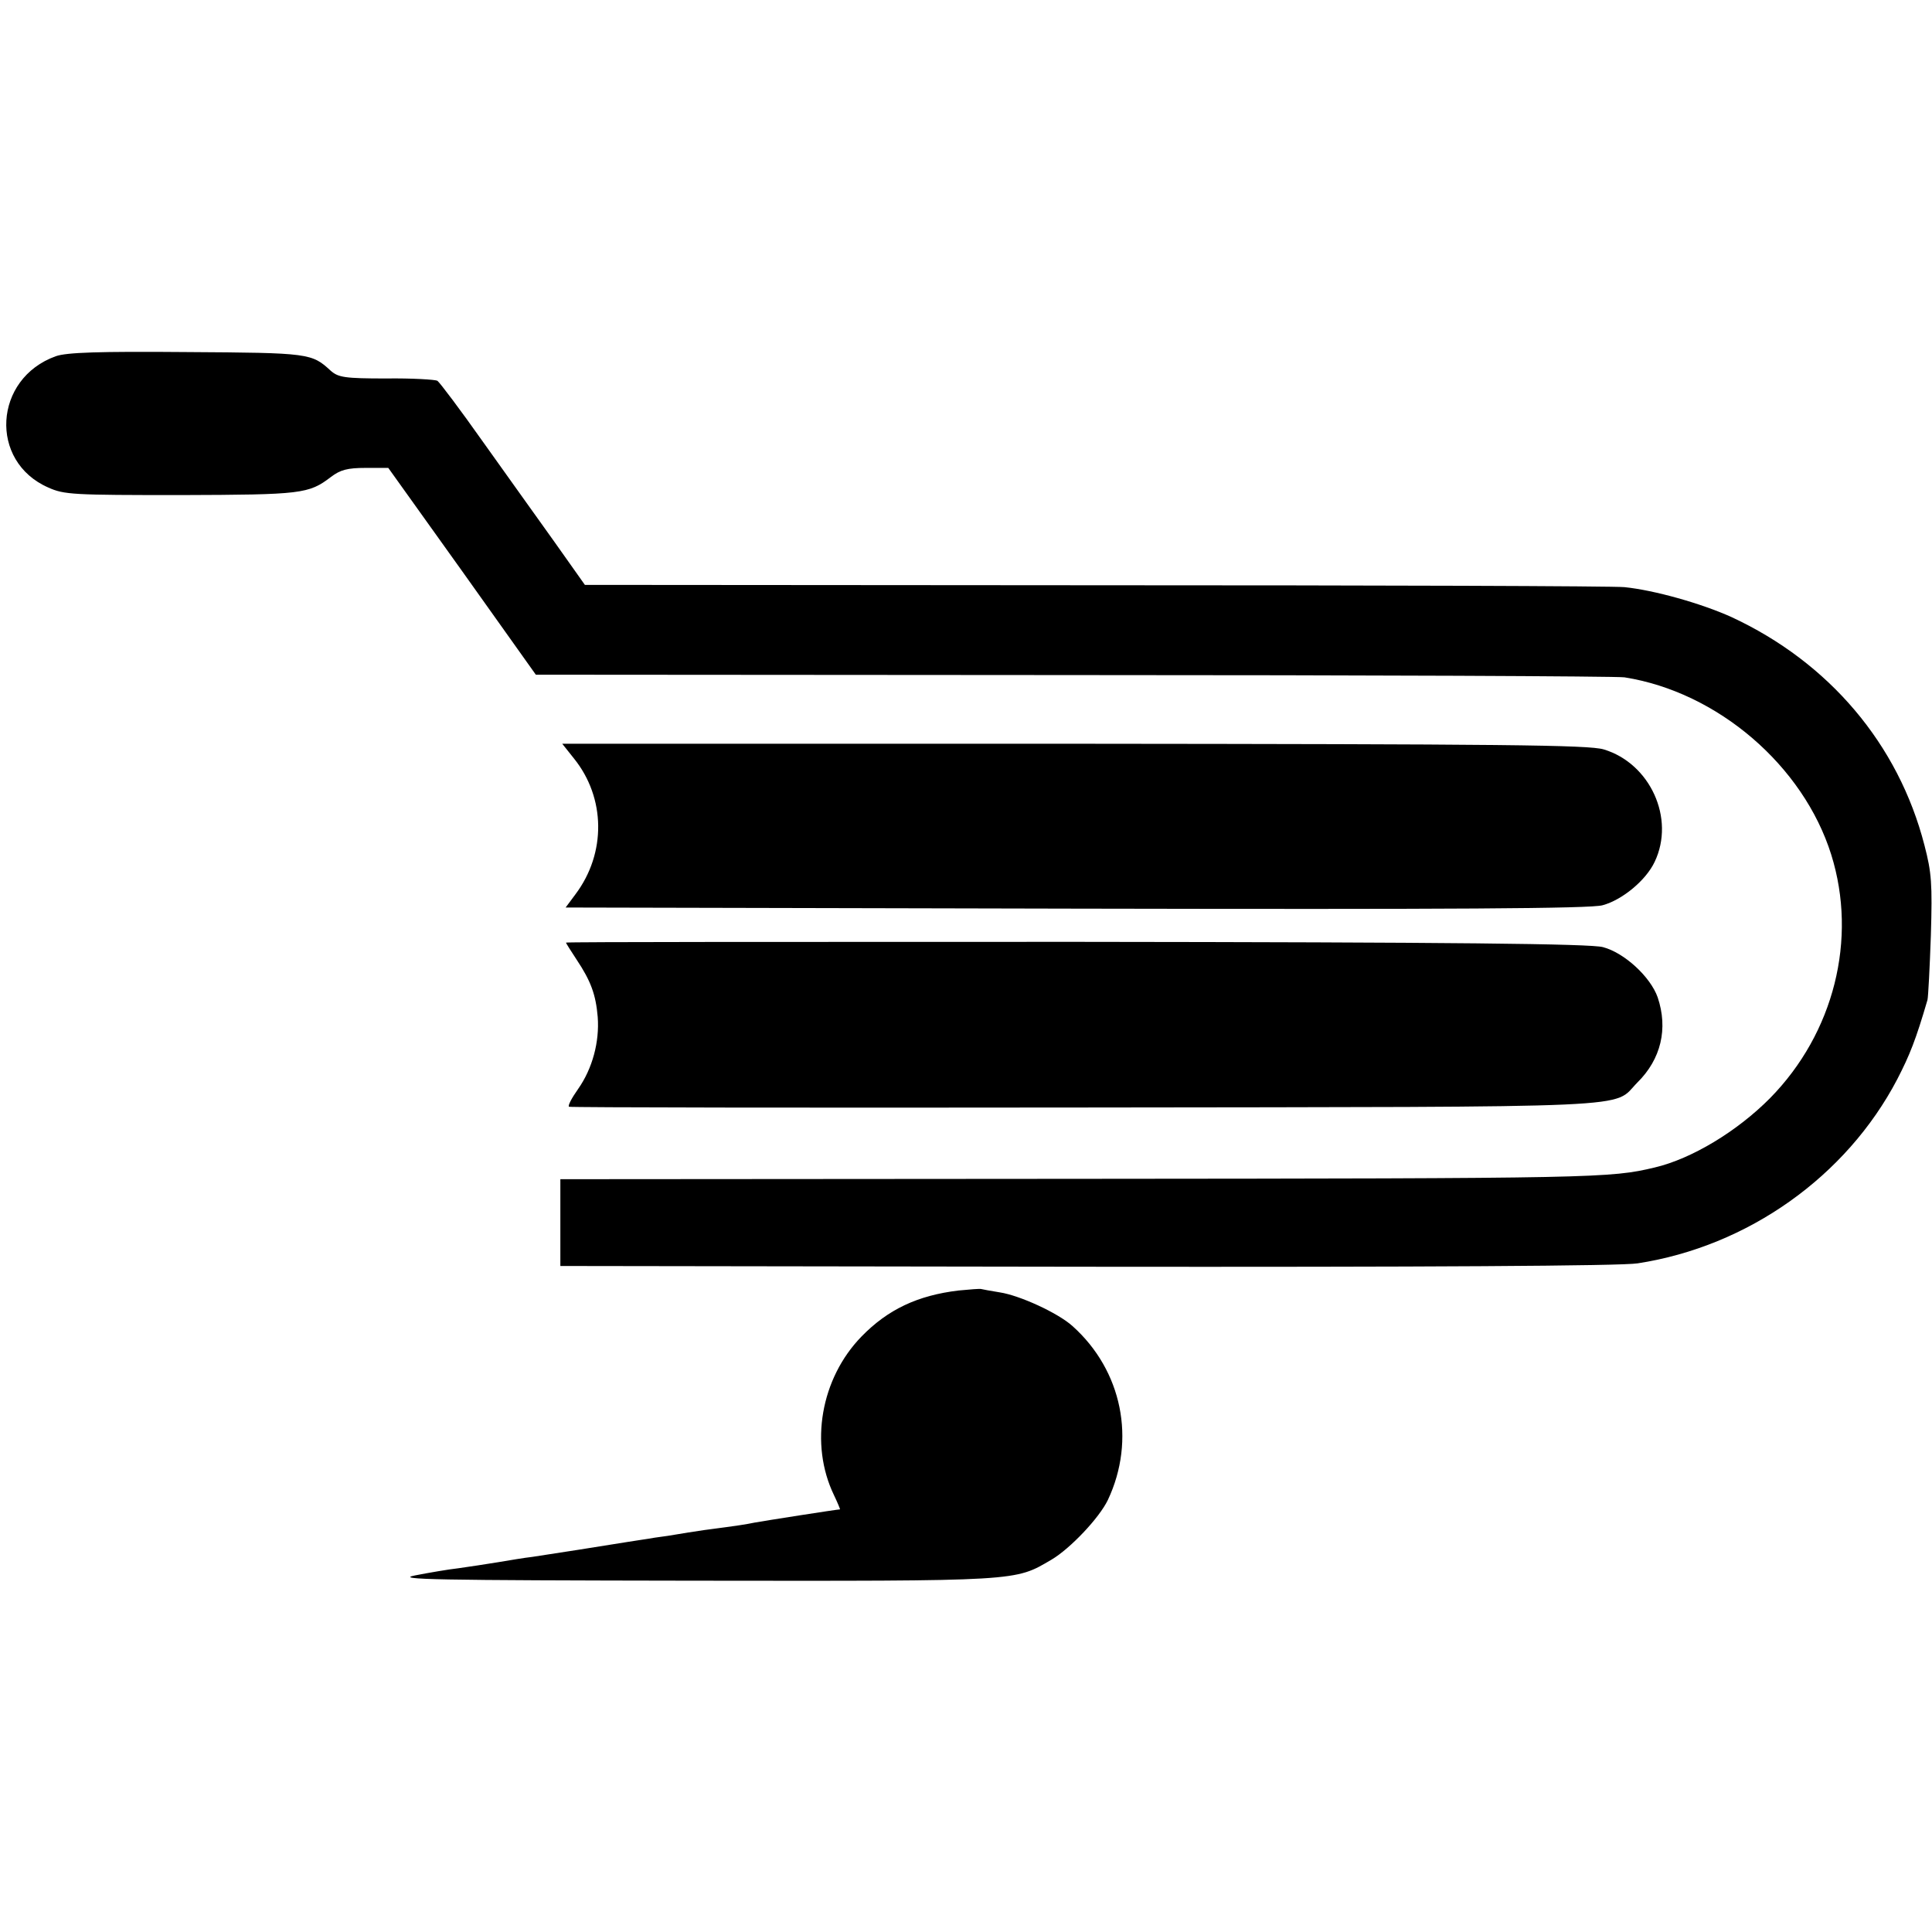 <?xml version="1.0" standalone="no"?>
<!DOCTYPE svg PUBLIC "-//W3C//DTD SVG 20010904//EN"
 "http://www.w3.org/TR/2001/REC-SVG-20010904/DTD/svg10.dtd">
<svg version="1.0" xmlns="http://www.w3.org/2000/svg"
 width="512pt" height="512pt" viewBox="0 0 512 512"
 preserveAspectRatio="xMidYMid meet">
<g transform="translate(0,512) scale(0.1,-0.1)"
fill="#000000" stroke="none">
<path d="M148 4176 c-165 -59 -178 -279 -20 -348 42 -19 66 -20 351 -20 321 1
339 3 398 48 25 19 44 24 92 24 l60 0 196 -274 195 -274 1423 -1 c782 0 1440
-3 1462 -6 247 -39 474 -234 548 -470 70 -224 7 -473 -162 -645 -87 -88 -208
-161 -306 -184 -118 -28 -150 -29 -1515 -30 l-1385 -1 0 -115 0 -115 1395 -2
c896 -1 1418 2 1460 9 292 45 553 230 688 488 33 64 49 104 80 210 2 8 6 85 9
171 4 138 2 166 -17 239 -69 268 -253 485 -512 605 -80 36 -204 71 -283 79
-27 3 -659 5 -1402 5 l-1353 1 -80 113 c-44 61 -129 181 -190 266 -60 85 -115
158 -121 162 -6 3 -67 7 -136 6 -110 0 -126 3 -146 20 -51 47 -56 48 -382 50
-234 2 -319 -1 -347 -11z"/>
<path d="M1521 3110 c84 -104 86 -251 4 -360 l-26 -35 1353 -3 c996 -2 1364 0
1395 9 52 14 115 66 138 115 55 115 -12 261 -135 298 -40 12 -264 14 -1404 15
l-1356 0 31 -39z"/>
<path d="M1500 2622 c0 -2 13 -22 28 -45 38 -57 51 -93 56 -152 5 -66 -14
-137 -52 -191 -17 -24 -28 -45 -24 -47 4 -2 619 -3 1367 -2 1504 2 1396 -3
1464 66 63 62 82 143 54 226 -19 54 -88 118 -145 133 -32 9 -397 13 -1396 14
-743 0 -1352 0 -1352 -2z"/>
<path d="M2540 1700 c-108 -13 -187 -50 -257 -122 -108 -111 -138 -285 -73
-420 10 -21 17 -38 16 -38 -7 0 -205 -31 -226 -35 -25 -5 -36 -7 -135 -20 -27
-4 -59 -9 -70 -11 -10 -2 -37 -6 -60 -9 -22 -4 -53 -8 -70 -11 -55 -9 -220
-35 -255 -40 -19 -2 -60 -9 -90 -14 -30 -5 -77 -12 -105 -16 -27 -3 -79 -12
-115 -19 -56 -11 51 -13 736 -14 872 -1 852 -2 951 56 49 29 126 110 149 158
75 159 38 343 -94 461 -39 35 -140 81 -192 89 -24 4 -47 8 -50 9 -3 1 -30 -1
-60 -4z"/>
</g>
</svg>
